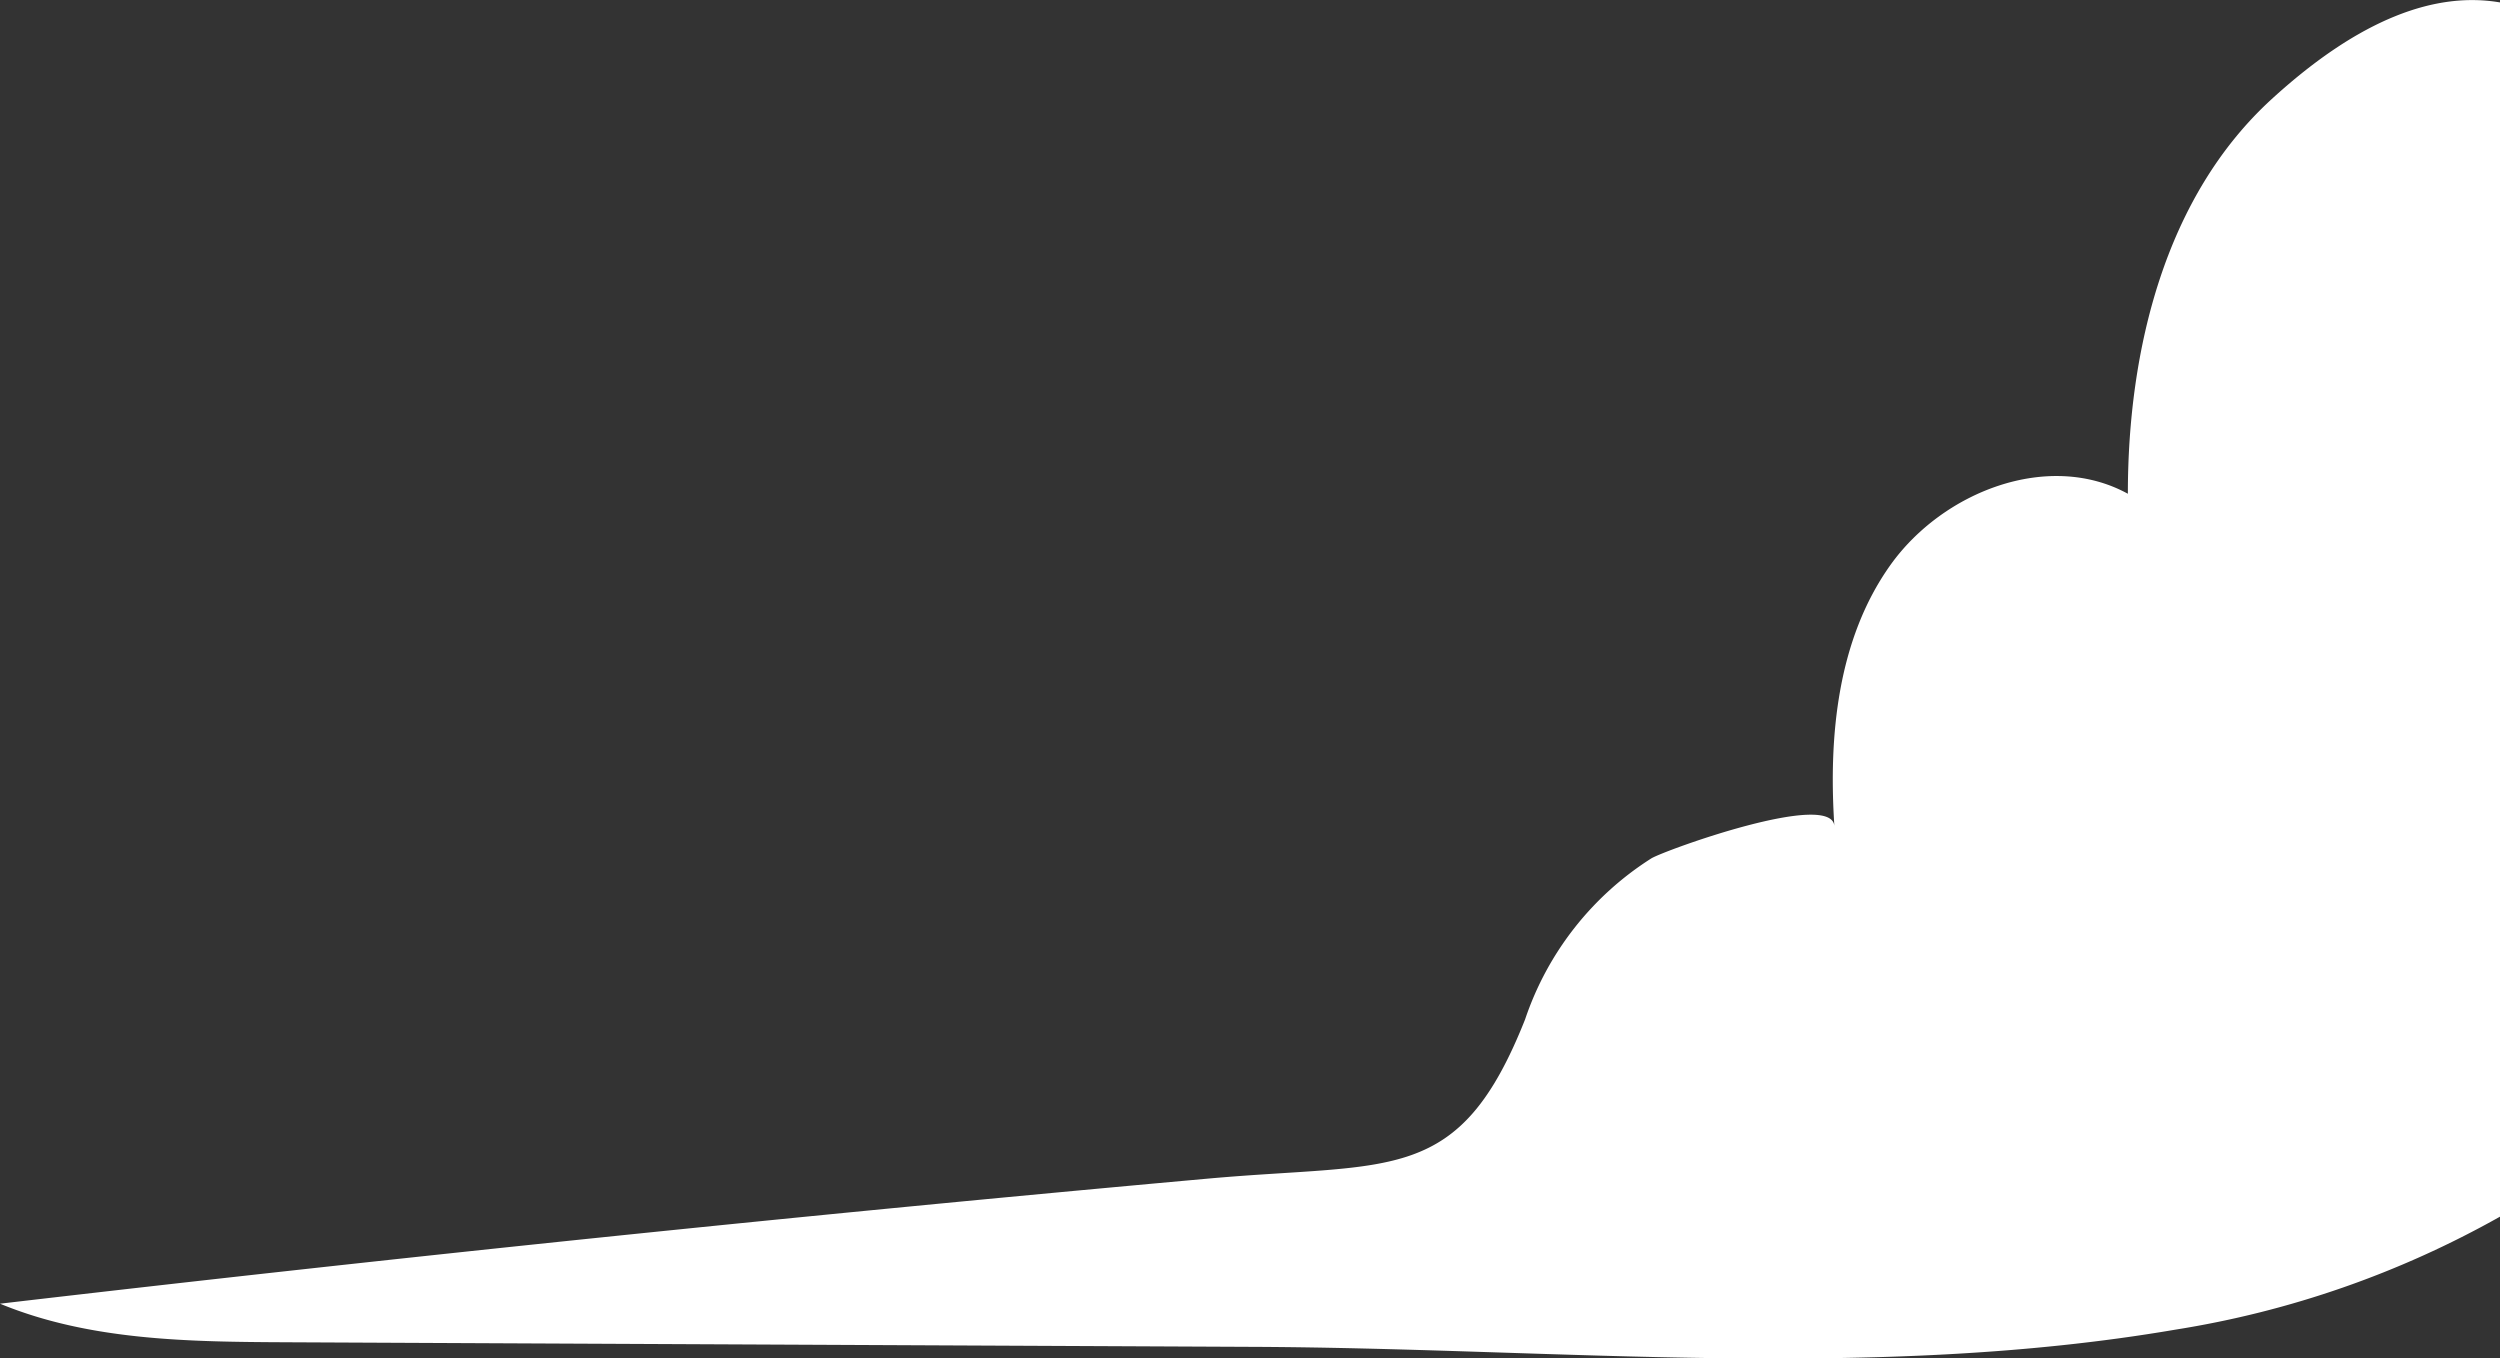 <svg xmlns="http://www.w3.org/2000/svg" width="75.765" height="41.167" viewBox="0 0 75.765 41.167">
  <rect x="0" y="0" width="75.765" height="41.167" fill="#333333" stroke="none"/>
  <path id="Path_10191" data-name="Path 10191" d="M730.632,171.072v36.8a29.462,29.462,0,0,1-9.835,3.424c-9.154,1.566-18.677.564-27.929.522l-29.308-.139c-2.944-.014-5.972-.046-8.693-1.169q18.287-2.138,36.632-3.793c5.585-.5,7.589.214,9.587-4.822a9.28,9.28,0,0,1,3.83-4.883c.443-.26,5.469-2.068,5.544-.973-.182-2.744.1-5.661,1.687-7.9s4.8-3.494,7.207-2.175c0-4.365,1.127-9,4.347-11.95,2.711-2.483,5.008-3.27,6.932-2.94" transform="translate(-654.867 -171)" fill="#fff"/>
</svg>
